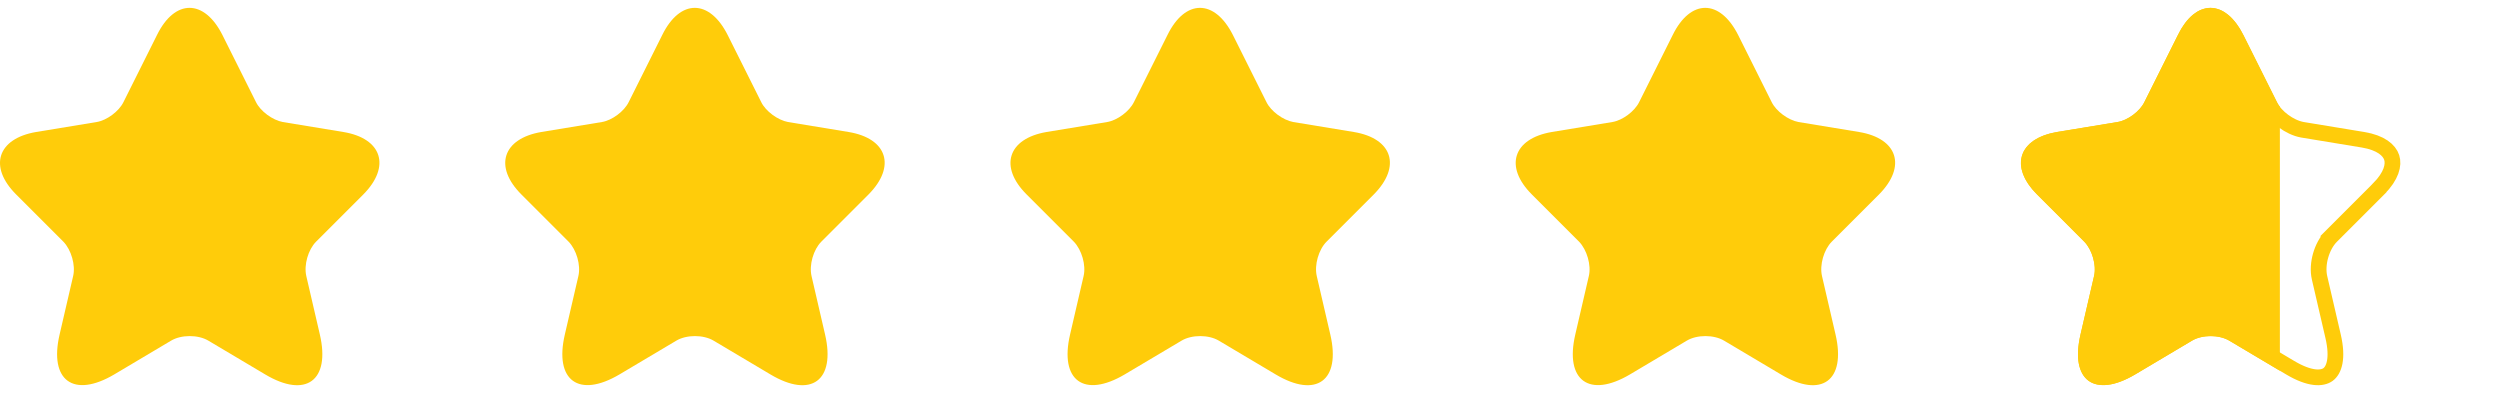 <svg xmlns="http://www.w3.org/2000/svg" width="159" height="25" viewBox="0 0 159 25" fill="none"><path d="M14.15 2.233L16.28 6.492C16.567 7.081 17.337 7.64 17.986 7.761L21.838 8.395C24.3 8.803 24.873 10.585 23.107 12.367L20.101 15.372C19.602 15.871 19.316 16.852 19.482 17.562L20.343 21.277C21.022 24.207 19.452 25.355 16.869 23.815L13.259 21.67C12.61 21.277 11.523 21.277 10.873 21.67L7.264 23.815C4.681 25.34 3.11 24.207 3.79 21.277L4.651 17.562C4.817 16.867 4.53 15.886 4.032 15.372L1.026 12.367C-0.741 10.6 -0.167 8.818 2.295 8.395L6.146 7.761C6.795 7.655 7.566 7.081 7.853 6.492L9.982 2.233C11.115 -0.078 12.988 -0.078 14.15 2.233Z" fill="#FFCC0A"></path><path d="M46.283 2.233L48.413 6.492C48.7 7.081 49.47 7.64 50.119 7.761L53.971 8.395C56.432 8.803 57.006 10.585 55.239 12.367L52.234 15.372C51.735 15.871 51.449 16.852 51.615 17.562L52.475 21.277C53.155 24.207 51.584 25.355 49.002 23.815L45.392 21.67C44.743 21.277 43.656 21.277 43.006 21.67L39.396 23.815C36.814 25.34 35.243 24.207 35.923 21.277L36.784 17.562C36.95 16.867 36.663 15.886 36.164 15.372L33.159 12.367C31.392 10.6 31.966 8.818 34.428 8.395L38.279 7.761C38.928 7.655 39.699 7.081 39.986 6.492L42.115 2.233C43.248 -0.078 45.12 -0.078 46.283 2.233Z" fill="#FFCC0A"></path><path d="M78.416 2.233L80.546 6.492C80.832 7.081 81.603 7.64 82.252 7.761L86.103 8.395C88.565 8.803 89.139 10.585 87.372 12.367L84.367 15.372C83.868 15.871 83.581 16.852 83.747 17.562L84.608 21.277C85.288 24.207 83.717 25.355 81.135 23.815L77.525 21.67C76.876 21.277 75.788 21.277 75.139 21.67L71.529 23.815C68.947 25.34 67.376 24.207 68.056 21.277L68.916 17.562C69.083 16.867 68.796 15.886 68.297 15.372L65.292 12.367C63.525 10.6 64.099 8.818 66.56 8.395L70.412 7.761C71.061 7.655 71.831 7.081 72.118 6.492L74.248 2.233C75.38 -0.078 77.253 -0.078 78.416 2.233Z" fill="#FFCC0A"></path><path d="M110.549 2.233L112.678 6.492C112.965 7.081 113.736 7.64 114.385 7.761L118.236 8.395C120.698 8.803 121.272 10.585 119.505 12.367L116.499 15.372C116.001 15.871 115.714 16.852 115.88 17.562L116.741 21.277C117.421 24.207 115.85 25.355 113.267 23.815L109.658 21.67C109.008 21.277 107.921 21.277 107.272 21.67L103.662 23.815C101.079 25.34 99.509 24.207 100.188 21.277L101.049 17.562C101.215 16.867 100.928 15.886 100.43 15.372L97.425 12.367C95.658 10.6 96.231 8.818 98.693 8.395L102.544 7.761C103.194 7.655 103.964 7.081 104.251 6.492L106.381 2.233C107.513 -0.078 109.386 -0.078 110.549 2.233Z" fill="#FFCC0A"></path><path d="M146.425 8.252L146.425 8.252L146.436 8.254L150.286 8.888C151.431 9.078 151.964 9.556 152.112 10.018C152.26 10.481 152.104 11.185 151.282 12.014C151.282 12.014 151.282 12.015 151.282 12.015L148.278 15.019L148.631 15.372L148.278 15.019C147.953 15.343 147.722 15.796 147.592 16.251C147.462 16.706 147.418 17.218 147.525 17.676L148.386 21.39L148.386 21.39C148.715 22.811 148.437 23.547 148.064 23.819C147.692 24.091 146.908 24.132 145.655 23.385L145.655 23.385L142.048 21.242C142.048 21.242 142.047 21.242 142.047 21.241C141.625 20.987 141.095 20.876 140.597 20.876C140.098 20.876 139.568 20.987 139.146 21.241C139.146 21.242 139.145 21.242 139.145 21.242L135.54 23.384C134.287 24.124 133.501 24.084 133.128 23.813C132.756 23.542 132.478 22.811 132.807 21.39L132.807 21.39L133.667 17.678C133.668 17.678 133.668 17.677 133.668 17.677C133.776 17.224 133.731 16.715 133.601 16.262C133.472 15.807 133.241 15.354 132.921 15.024L132.921 15.024L132.915 15.019L129.91 12.013C129.088 11.192 128.933 10.492 129.081 10.029C129.23 9.566 129.764 9.085 130.908 8.888C130.909 8.888 130.909 8.888 130.91 8.888L134.757 8.254C134.757 8.254 134.757 8.254 134.757 8.254C135.182 8.185 135.61 7.972 135.964 7.709C136.317 7.446 136.643 7.098 136.831 6.713L138.96 2.457L138.96 2.457L138.961 2.453C139.493 1.369 140.111 1 140.585 1C141.062 1 141.688 1.372 142.234 2.457C142.234 2.457 142.234 2.458 142.234 2.458L144.362 6.713C144.551 7.1 144.878 7.444 145.231 7.704C145.585 7.966 146.009 8.175 146.425 8.252Z" stroke="#FFCC0A"></path><path fill-rule="evenodd" clip-rule="evenodd" d="M144.81 6.492L142.681 2.233C141.518 -0.078 139.645 -0.078 138.512 2.233L136.383 6.492C136.096 7.081 135.326 7.655 134.676 7.761L130.825 8.395C128.363 8.818 127.789 10.6 129.556 12.367L132.562 15.372C133.06 15.886 133.347 16.867 133.181 17.562L132.32 21.277C131.641 24.207 133.211 25.34 135.794 23.815L139.404 21.67C140.053 21.277 141.14 21.277 141.79 21.67L145 23.578V6.794C144.924 6.695 144.86 6.594 144.81 6.492Z" fill="#FFCC0A"></path></svg>